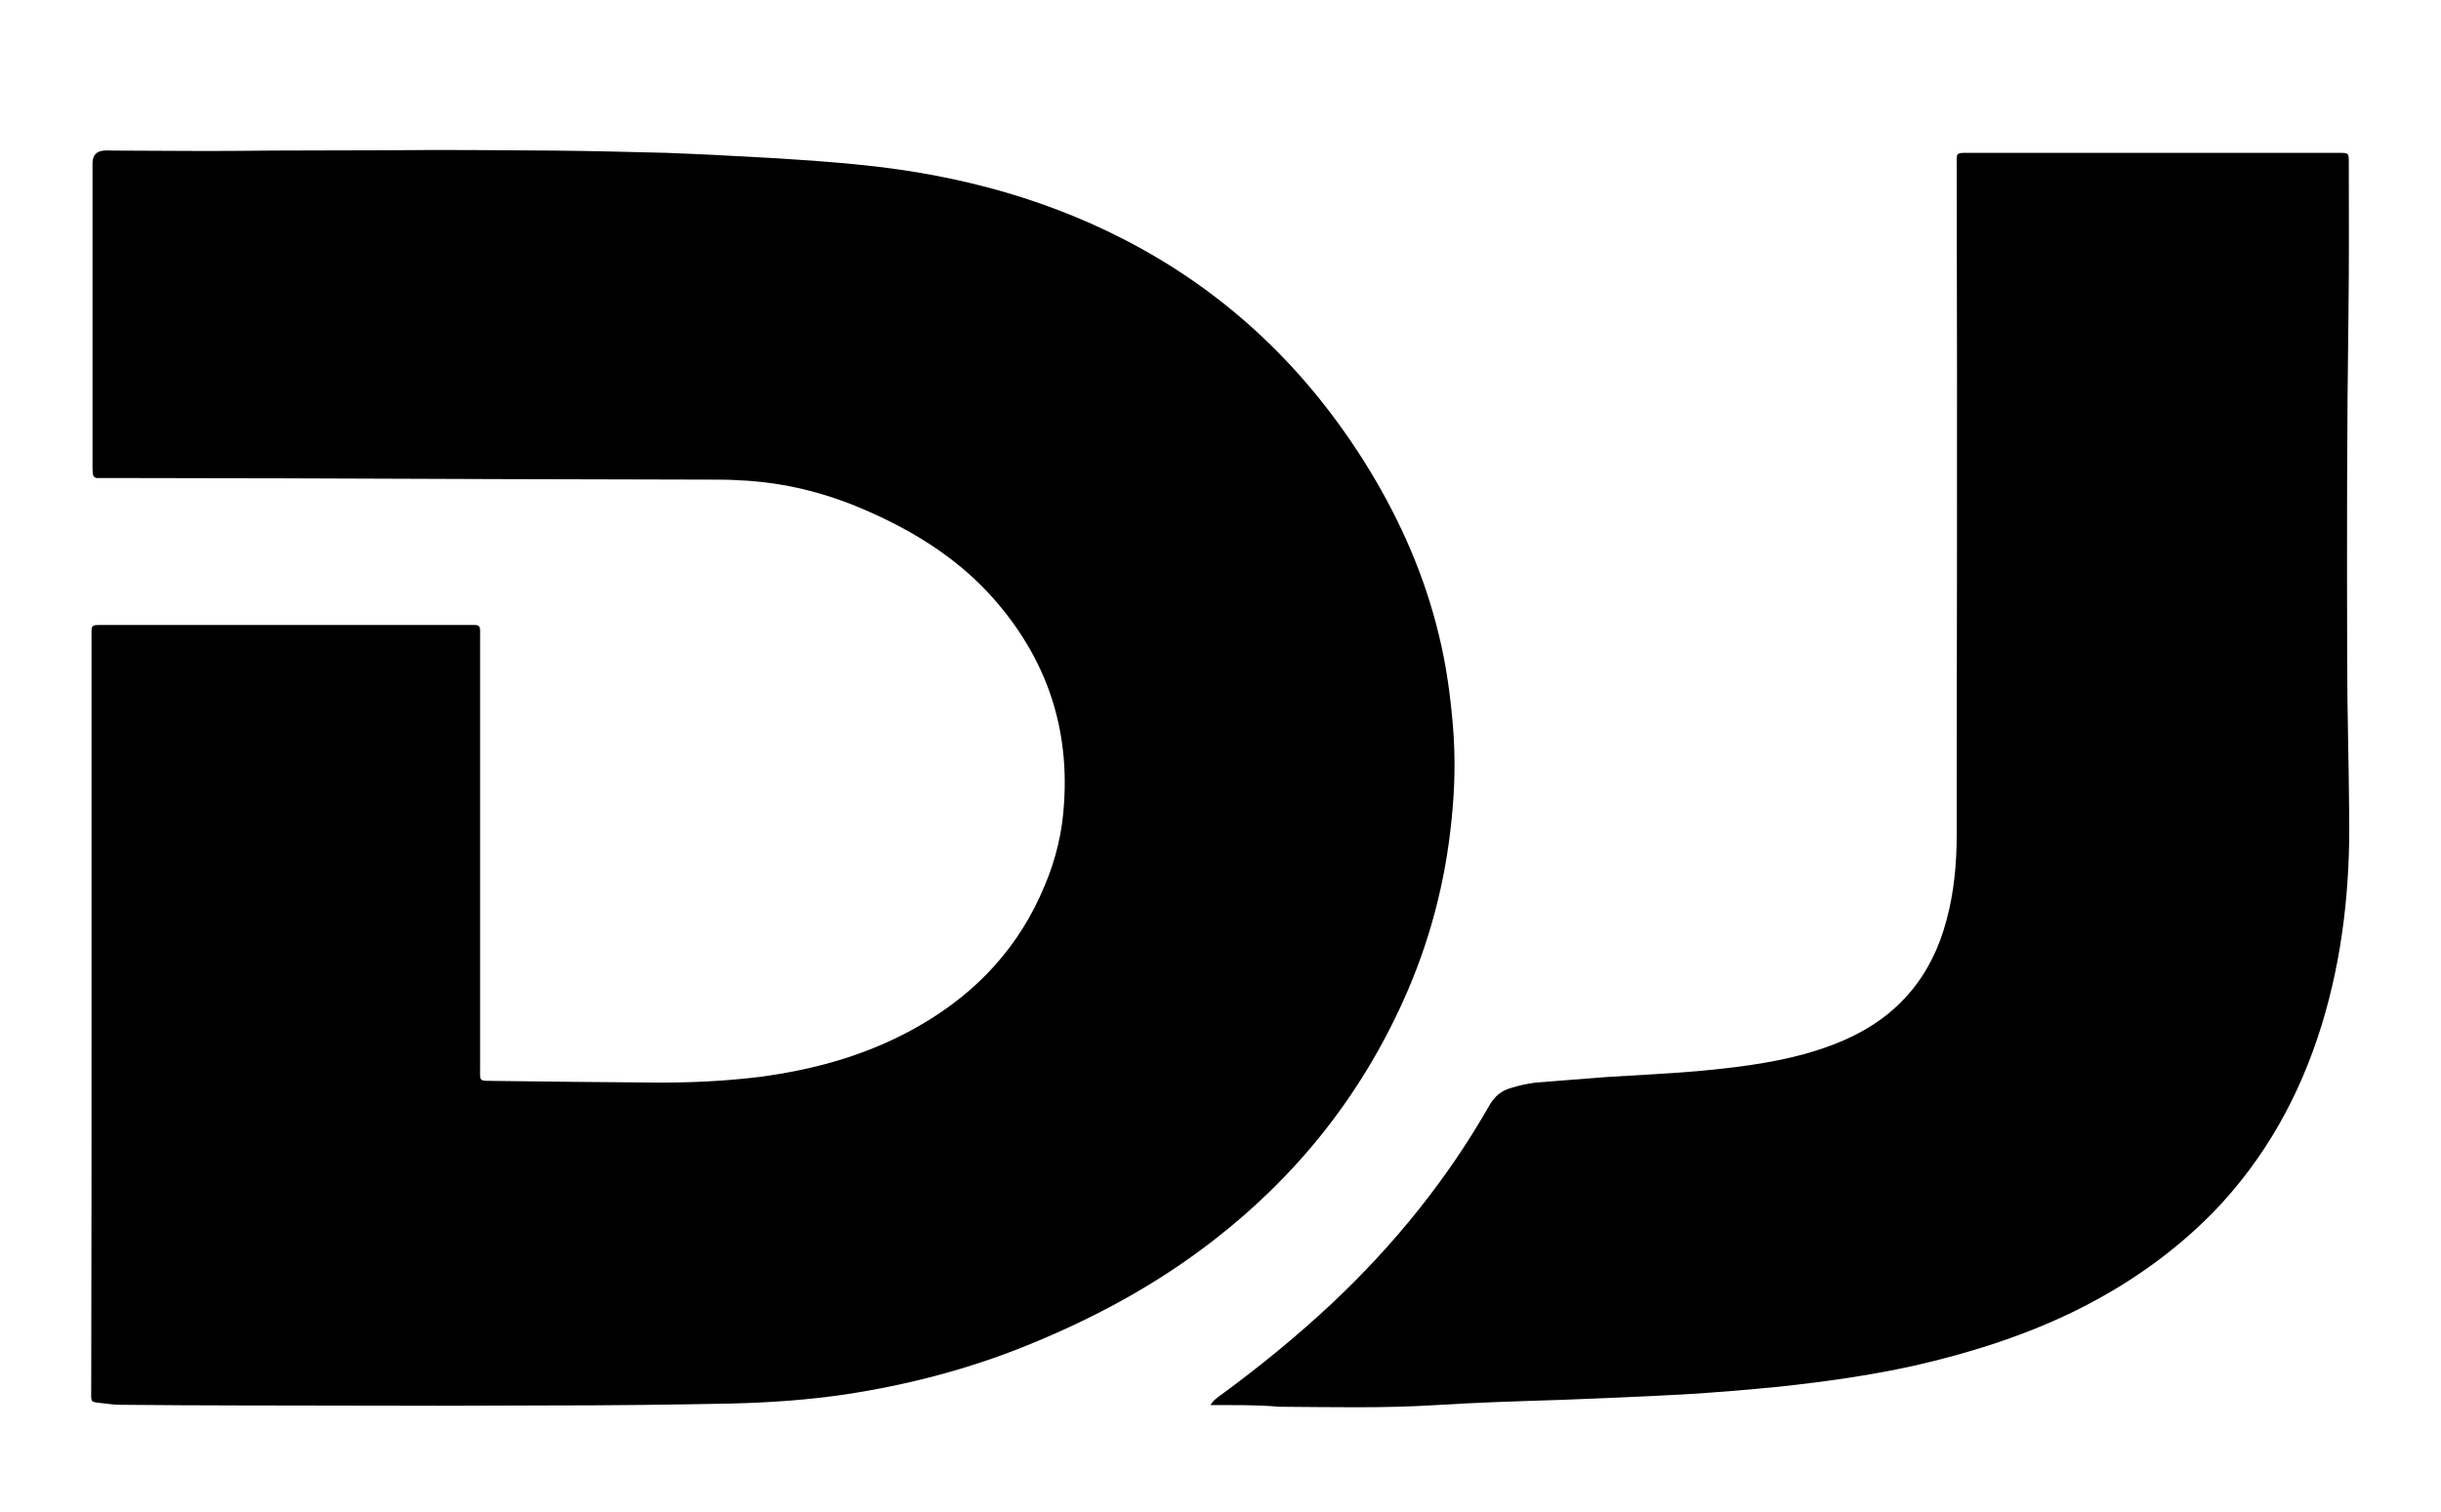 <?xml version="1.0" encoding="utf-8"?>
<!-- Generator: Adobe Illustrator 18.1.1, SVG Export Plug-In . SVG Version: 6.00 Build 0)  -->
<svg version="1.1" id="Layer_1" xmlns="http://www.w3.org/2000/svg" xmlns:xlink="http://www.w3.org/1999/xlink" x="0px" y="0px"
	 viewBox="1168 101 752 466" enable-background="new 1168 101 752 466" xml:space="preserve">
<g>
	<path d="M1196.2,413.1c0-38.2,0-76.6,0-114.9c0-5-0.6-4.6,4.4-4.6c36.8,0,73.9,0,110.7,0c5.2,0,4.6-0.6,4.6,4.8
		c0,43.6,0,87.3,0,130.9c0,5.3-0.6,4.7,4.6,4.8c16.2,0.2,32.5,0.4,48.7,0.5c10.8,0.1,21.7-0.4,32.5-1.7c17.7-2.3,34.7-7.1,50.2-16.2
		c17.3-10.1,30.2-24.1,37.9-42.7c3.5-8.2,5.5-16.7,6-25.5c1.7-25.2-6.6-46.9-23.7-65.2c-10.4-11-23.1-18.8-36.8-24.8
		c-12.6-5.6-25.8-8.9-39.6-9.5c-2.9-0.2-5.9-0.2-8.9-0.2c-43.8-0.1-87.6-0.2-131.3-0.4c-18.3,0-36.5-0.1-54.8-0.1c-1,0-1.8,0-2.8,0
		c-0.7,0-1.2-0.5-1.3-1.2c-0.1-1-0.1-1.8-0.1-2.8c0-30.6,0-61,0-91.6c0-0.6,0-1,0-1.6c0.1-2.3,1.2-3.5,3.5-3.7c1-0.1,1.8,0,2.8,0
		c12.5,0,24.7,0.2,36.9,0.1c16.2-0.2,32.5-0.1,48.6-0.2c16.5-0.2,33.2,0,49.8,0.1c11.8,0.1,23.4,0.4,35.3,0.7
		c10.8,0.4,21.6,1,32.5,1.6c9.5,0.6,18.8,1.2,28.2,2.2c30,3.1,58.6,10.9,85.1,25.5c29.9,16.5,53.2,39.7,70.9,68.8
		c9.5,15.7,16.8,32.4,21.1,50.2c2.3,9.2,3.6,18.7,4.4,28.3c0.8,9.6,0.6,19.1-0.4,28.7c-1.9,19.4-6.8,38.1-14.9,56
		c-13.3,29.5-32.9,54-58.3,73.7c-17.6,13.7-36.9,24.1-57.6,32.5c-18,7.3-36.8,12.2-56,15.1c-11.5,1.7-23,2.5-34.7,2.8
		c-19.1,0.4-38,0.6-57.1,0.6c-11,0-21.9,0.1-32.9,0.1c-20.6,0-41.4-0.1-62-0.1c-12.1,0-24.2-0.1-36.5-0.2c-1.7,0-3.4-0.2-4.9-0.4
		c-4.8-0.6-4.2,0.2-4.2-5C1196.2,490,1196.2,451.5,1196.2,413.1z"/>
	<path d="M1540.9,534c1.1-1.8,2.3-2.4,3.2-3.1c12-8.8,23.4-18.1,34.3-28.3c19.1-18,35.4-38.1,48.4-60.9c1.6-2.8,3.7-4.6,6.6-5.4
		c2.5-0.8,5.3-1.4,7.8-1.7c7.2-0.6,14.5-1.1,21.7-1.7c9.2-0.6,18.6-1,27.8-1.8c11-1,22.1-2.3,32.9-5.2c4.3-1.2,8.5-2.6,12.6-4.4
		c16.5-7.2,27-19.7,31.5-37.1c2.3-8.5,3.1-17.3,3.1-26.1c0-5.8,0-11.4,0-17.3c0.1-42.3,0.1-84.5,0.1-126.7c0-20.6-0.1-41.4-0.1-62
		c0-4.4-0.5-4.2,4.1-4.2c37.5,0,75.1,0,112.6,0c0.4,0,0.7,0,1.2,0c2.9,0,2.9,0.1,2.9,3.1c0,0.4,0,0.7,0,1.2
		c0,14.7,0.1,29.6-0.1,44.5c-0.5,35.9-0.5,71.7-0.4,107.7c0,15.6,0.5,31.1,0.6,46.6c0.4,22.3-1.9,44.4-8.5,65.8
		c-6.7,21.7-17.4,41-33.2,57.4c-12.5,12.8-27.1,22.9-43,30.7c-15.8,7.7-32.4,12.9-49.5,16.8c-13.7,3-27.3,4.9-41.2,6.4
		c-10,1-19.8,1.8-29.7,2.4c-12.7,0.7-25.5,1.2-38.2,1.7c-12.7,0.4-25.5,0.8-38.2,1.6c-16.1,1-32.1,0.6-48.2,0.5
		C1555.3,533.9,1548.5,534,1540.9,534z"/>
</g>
</svg>
